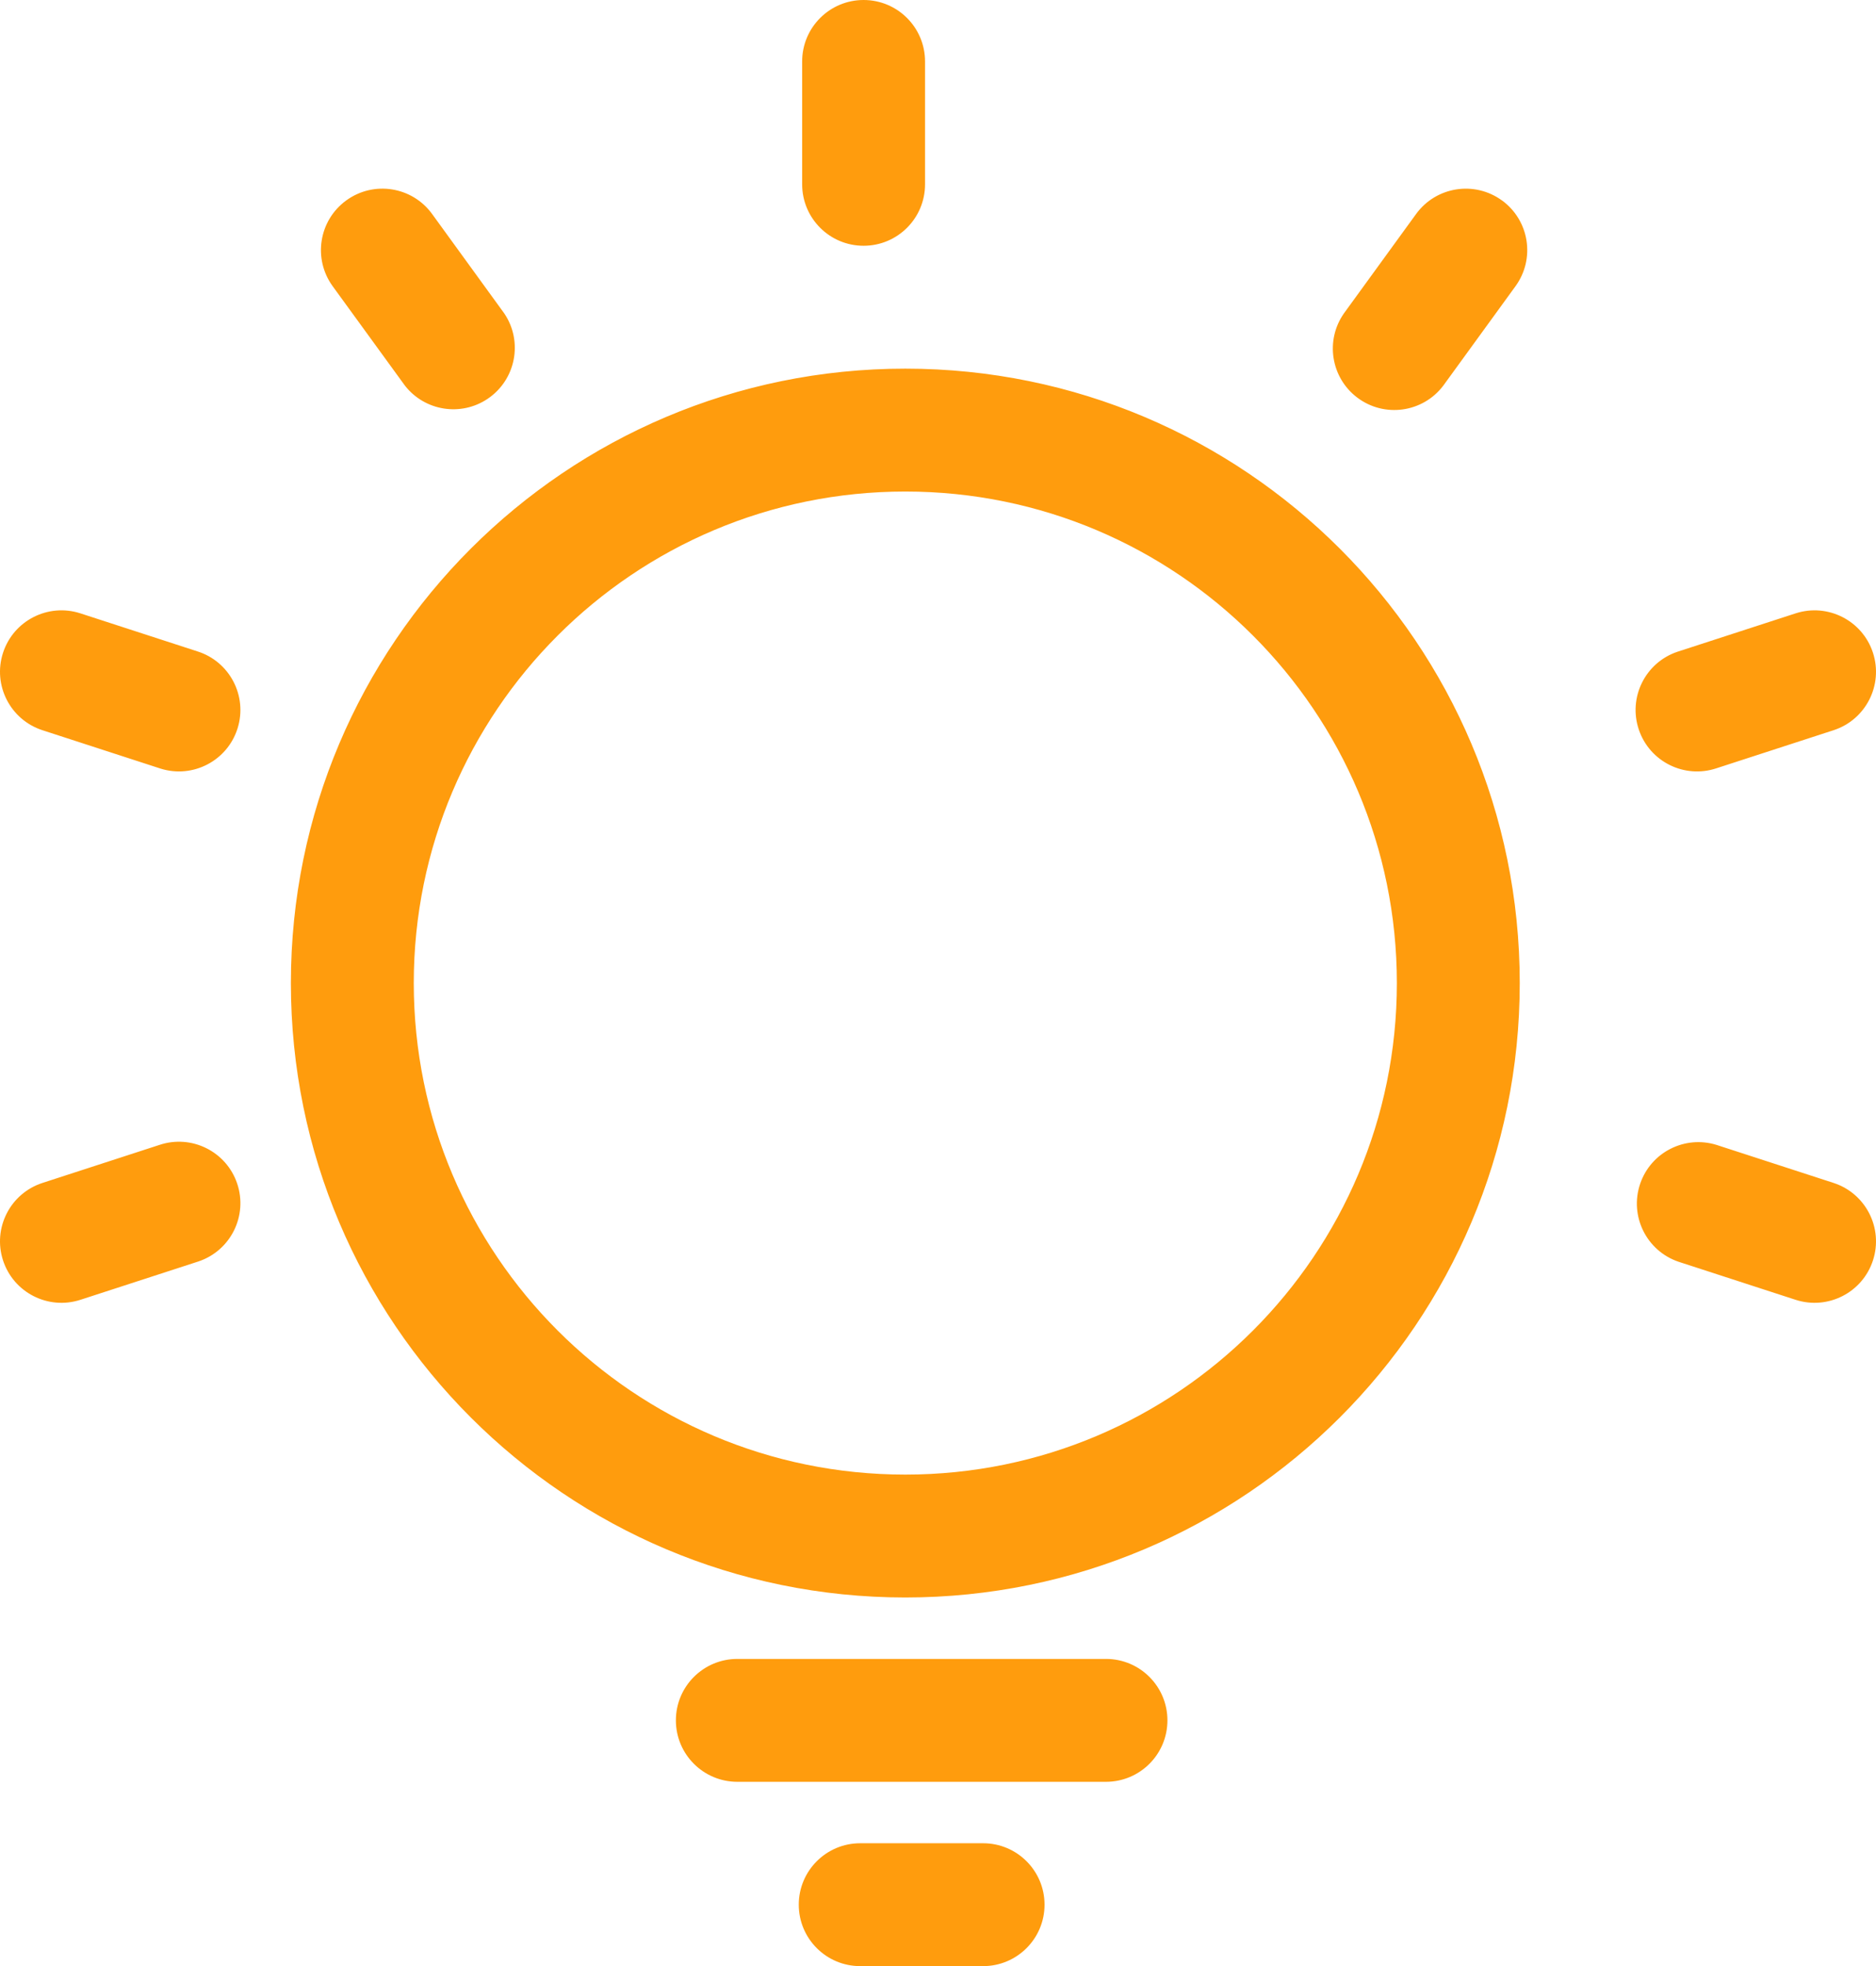 <?xml version="1.0" encoding="UTF-8"?>
<svg xmlns="http://www.w3.org/2000/svg" xmlns:xlink="http://www.w3.org/1999/xlink" version="1.1" id="图层_1" x="0px" y="0px" viewBox="0 0 190.827 200" xml:space="preserve">
<path fill="#FF9C0D" d="M29.589,100c0-34.519,27.981-62.5,62.5-62.5s62.5,27.981,62.5,62.5s-27.981,62.5-62.5,62.5  S29.589,134.519,29.589,100z M75.001,168.75h37.5c3.452,0,6.25,2.798,6.25,6.25s-2.798,6.25-6.25,6.25h-37.5  c-3.452,0-6.25-2.798-6.25-6.25S71.549,168.75,75.001,168.75z M87.501,187.5h12.5c3.452,0,6.25,2.798,6.25,6.25  s-2.798,6.25-6.25,6.25h-12.5c-3.452,0-6.25-2.798-6.25-6.25S84.049,187.5,87.501,187.5z M87.845,0c3.452,0,6.25,2.798,6.25,6.25  v12.5c0,3.452-2.798,6.25-6.25,6.25s-6.25-2.798-6.25-6.25V6.25C81.595,2.798,84.393,0,87.845,0z M152.782,20.388  c2.787,2.031,3.402,5.935,1.375,8.725l-7.344,10.112c-2.081,2.754-6.001,3.299-8.754,1.218c-2.68-2.025-3.28-5.807-1.358-8.562  l7.344-10.112c2.029-2.792,5.938-3.411,8.73-1.382c0,0,0.001,0.001,0.001,0.001L152.782,20.388z M190.52,66.406  c1.066,3.283-0.73,6.808-4.012,7.875l-11.888,3.863c-3.271,1.102-6.816-0.656-7.919-3.927c-1.102-3.271,0.656-6.816,3.927-7.919  c0.043-0.014,0.086-0.028,0.129-0.042l11.887-3.862C185.928,61.327,189.453,63.124,190.52,66.406z M190.52,128.206  c-1.067,3.283-4.592,5.079-7.875,4.012l-11.887-3.863c-3.271-1.102-5.029-4.647-3.927-7.919c1.085-3.221,4.546-4.984,7.79-3.969  l11.888,3.863C189.79,121.398,191.586,124.924,190.52,128.206z M0.307,128.206c-1.066-3.283,0.73-6.808,4.012-7.875l11.887-3.863  c3.271-1.102,6.816,0.656,7.919,3.927c1.102,3.271-0.656,6.816-3.927,7.919c-0.043,0.014-0.086,0.028-0.129,0.042l-11.887,3.863  C4.9,133.285,1.374,131.489,0.307,128.206z M0.307,66.406c1.067-3.283,4.592-5.079,7.875-4.013l11.887,3.863  c3.294,1.031,5.129,4.537,4.098,7.831c-1.031,3.294-4.537,5.129-7.831,4.098c-0.043-0.014-0.086-0.028-0.129-0.042L4.32,74.281  C1.037,73.214-0.759,69.689,0.307,66.406z M35.22,20.388c2.791-2.031,6.7-1.416,8.731,1.375c0,0,0,0,0,0l7.344,10.119  c1.932,2.86,1.18,6.745-1.68,8.678c-2.723,1.839-6.405,1.256-8.426-1.334l-7.35-10.112C31.813,26.321,32.431,22.417,35.22,20.388z   M42.089,100c0,27.614,22.386,50,50,50s50-22.386,50-50s-22.386-50-50-50S42.089,72.386,42.089,100z"></path>
<g>
	<rect x="471.992" y="-678.578" fill="#F8B300" width="198.438" height="135.938"></rect>
</g>
</svg>
